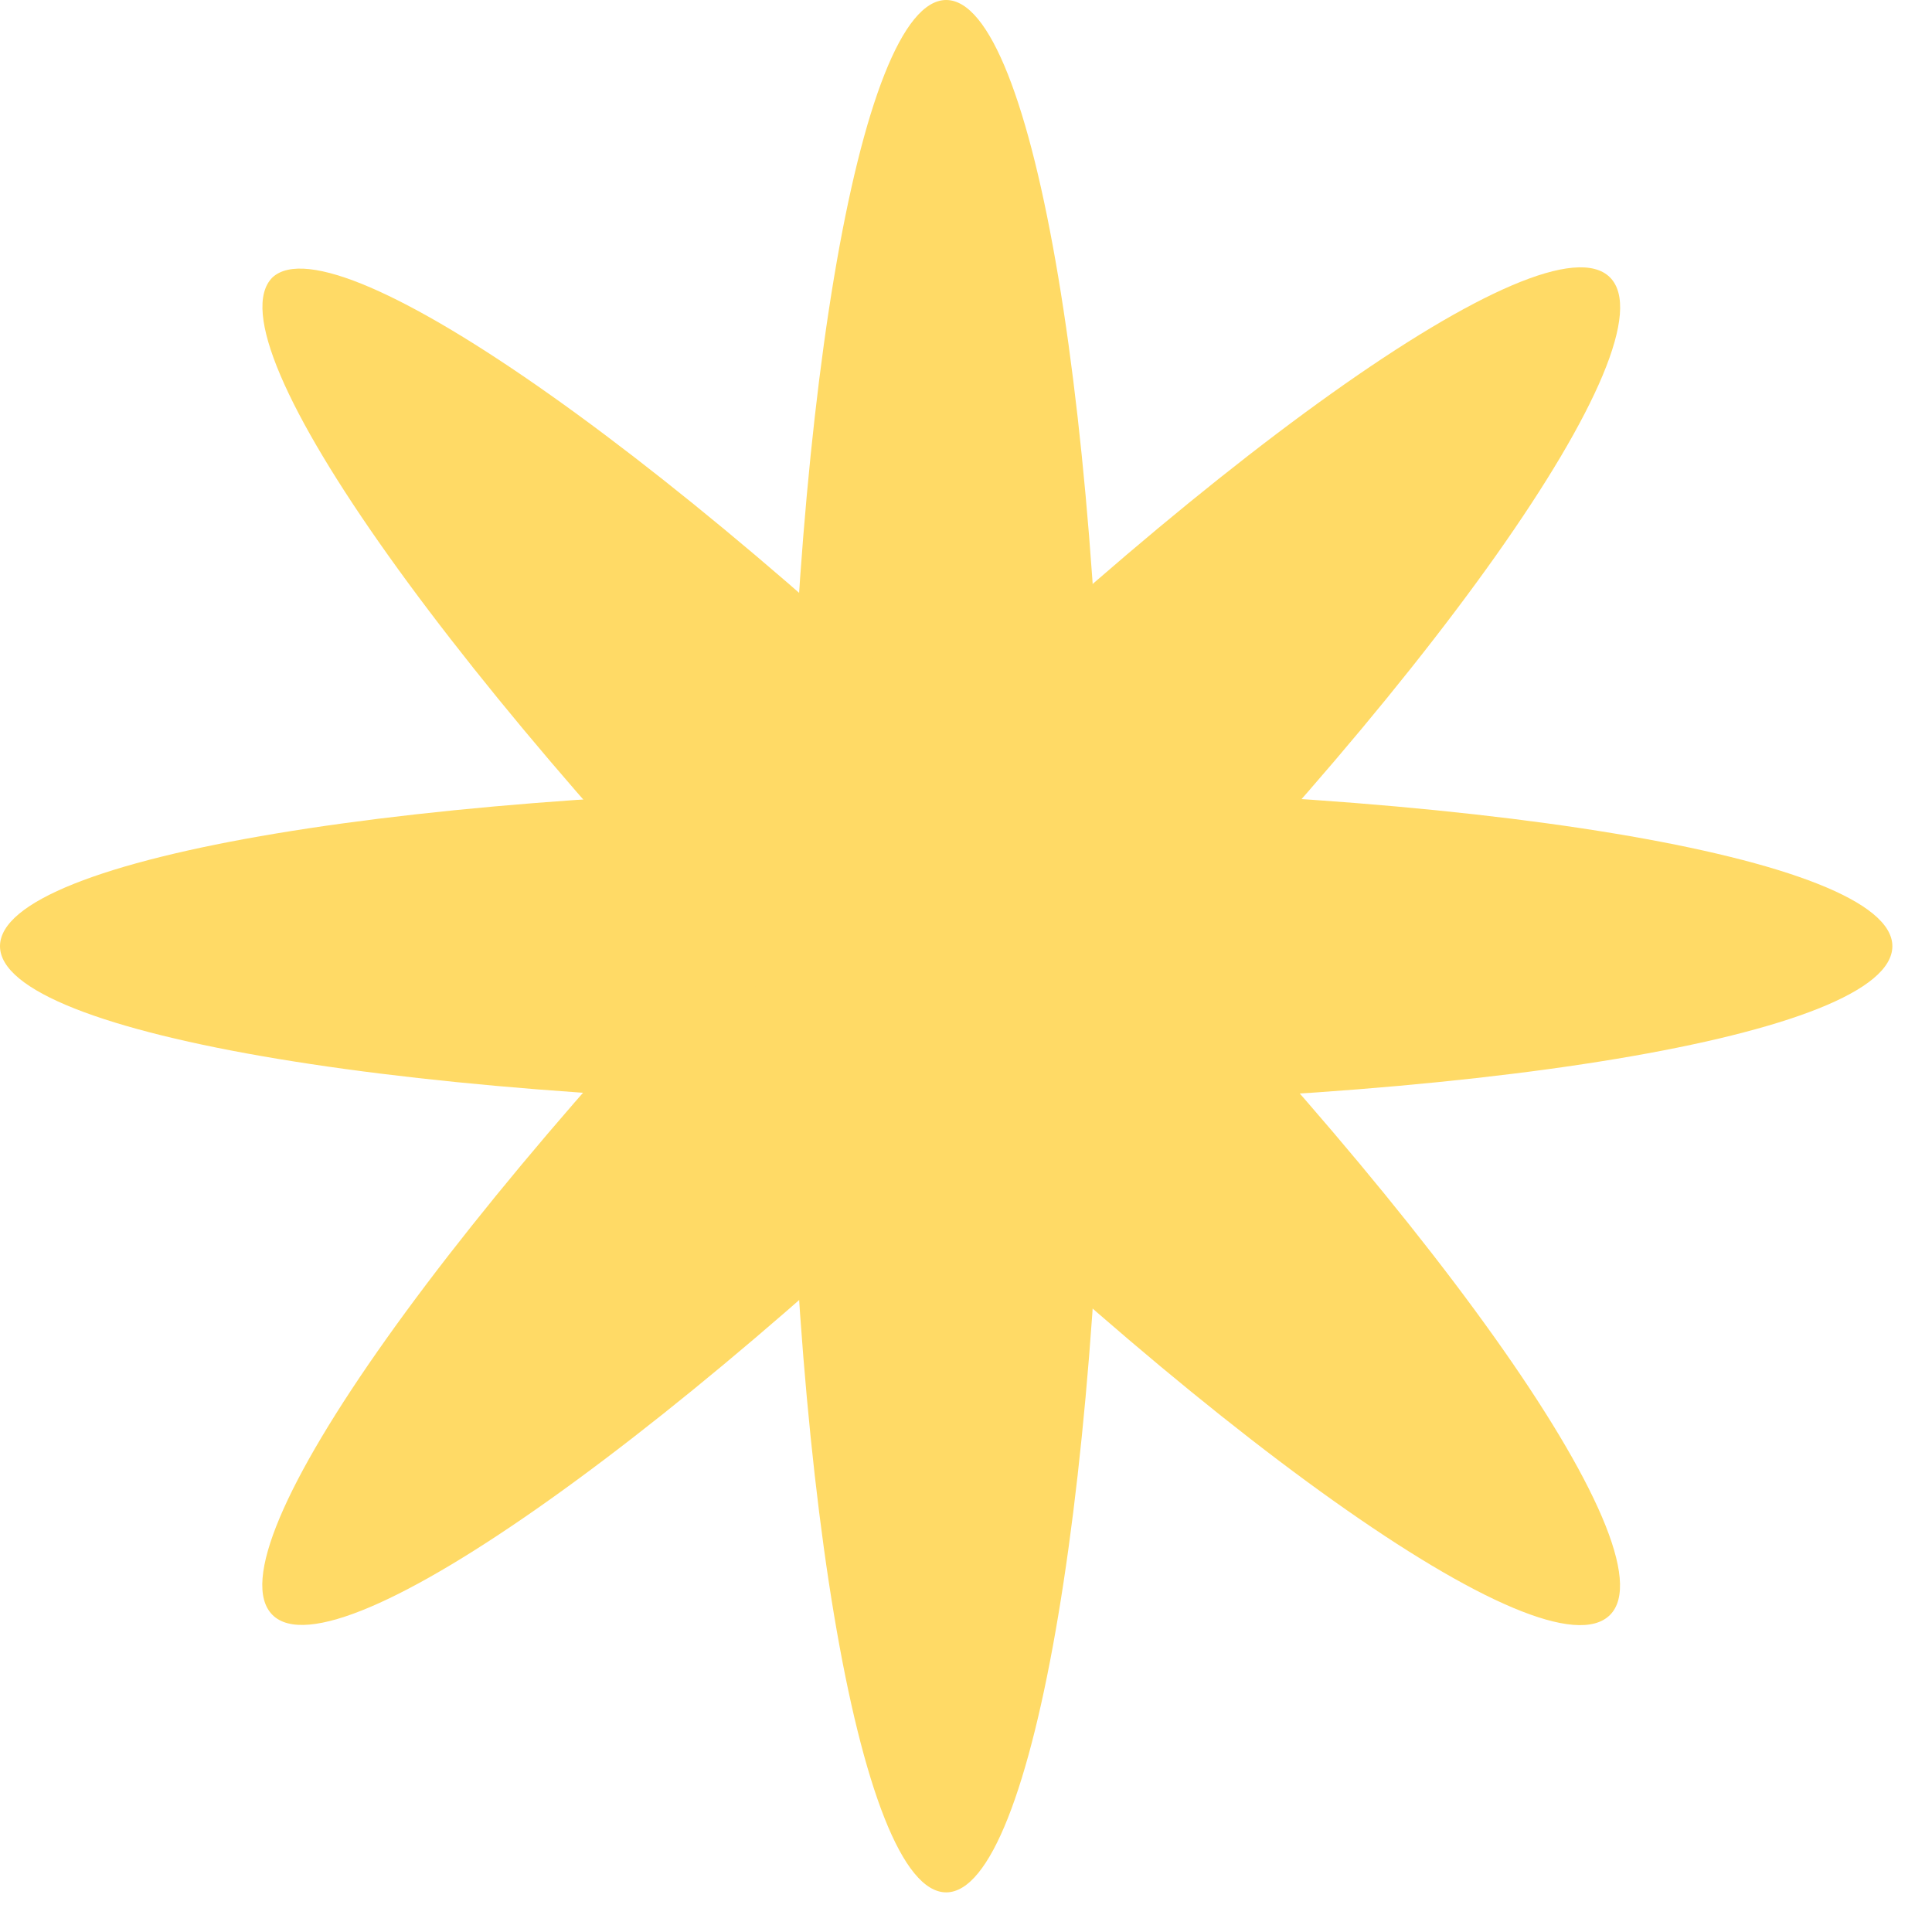 <?xml version="1.0" encoding="UTF-8"?> <svg xmlns="http://www.w3.org/2000/svg" width="39" height="39" viewBox="0 0 39 39" fill="none"><path d="M19.1 38.2C20.868 38.2 22.3 29.649 22.3 19.1C22.3 8.551 20.868 0 19.1 0C17.333 0 15.9 8.551 15.9 19.1C15.9 29.649 17.333 38.2 19.1 38.2Z" fill="#FFDA66"></path><path d="M19.1 15.9C29.6 15.9 38.2 17.3 38.2 19.1C38.2 20.9 29.7 22.3 19.1 22.3C8.6 22.3 0 20.9 0 19.1C0 17.3 8.5 15.9 19.1 15.9Z" fill="#FFDA66"></path><path d="M21.299 21.399C13.899 28.799 6.8 33.899 5.5 32.599C4.2 31.299 9.2 24.299 16.7 16.799C24.099 9.399 31.2 4.299 32.499 5.599C33.8 6.899 28.799 13.999 21.299 21.399Z" fill="#FFDA66"></path><path d="M21.3 16.8C28.7 24.2 33.8 31.3 32.5 32.6C31.2 33.9 24.2 28.9 16.7 21.4C9.3 14 4.2 6.9 5.5 5.6C6.8 4.4 13.9 9.4 21.3 16.8Z" fill="#FFDA66"></path></svg> 